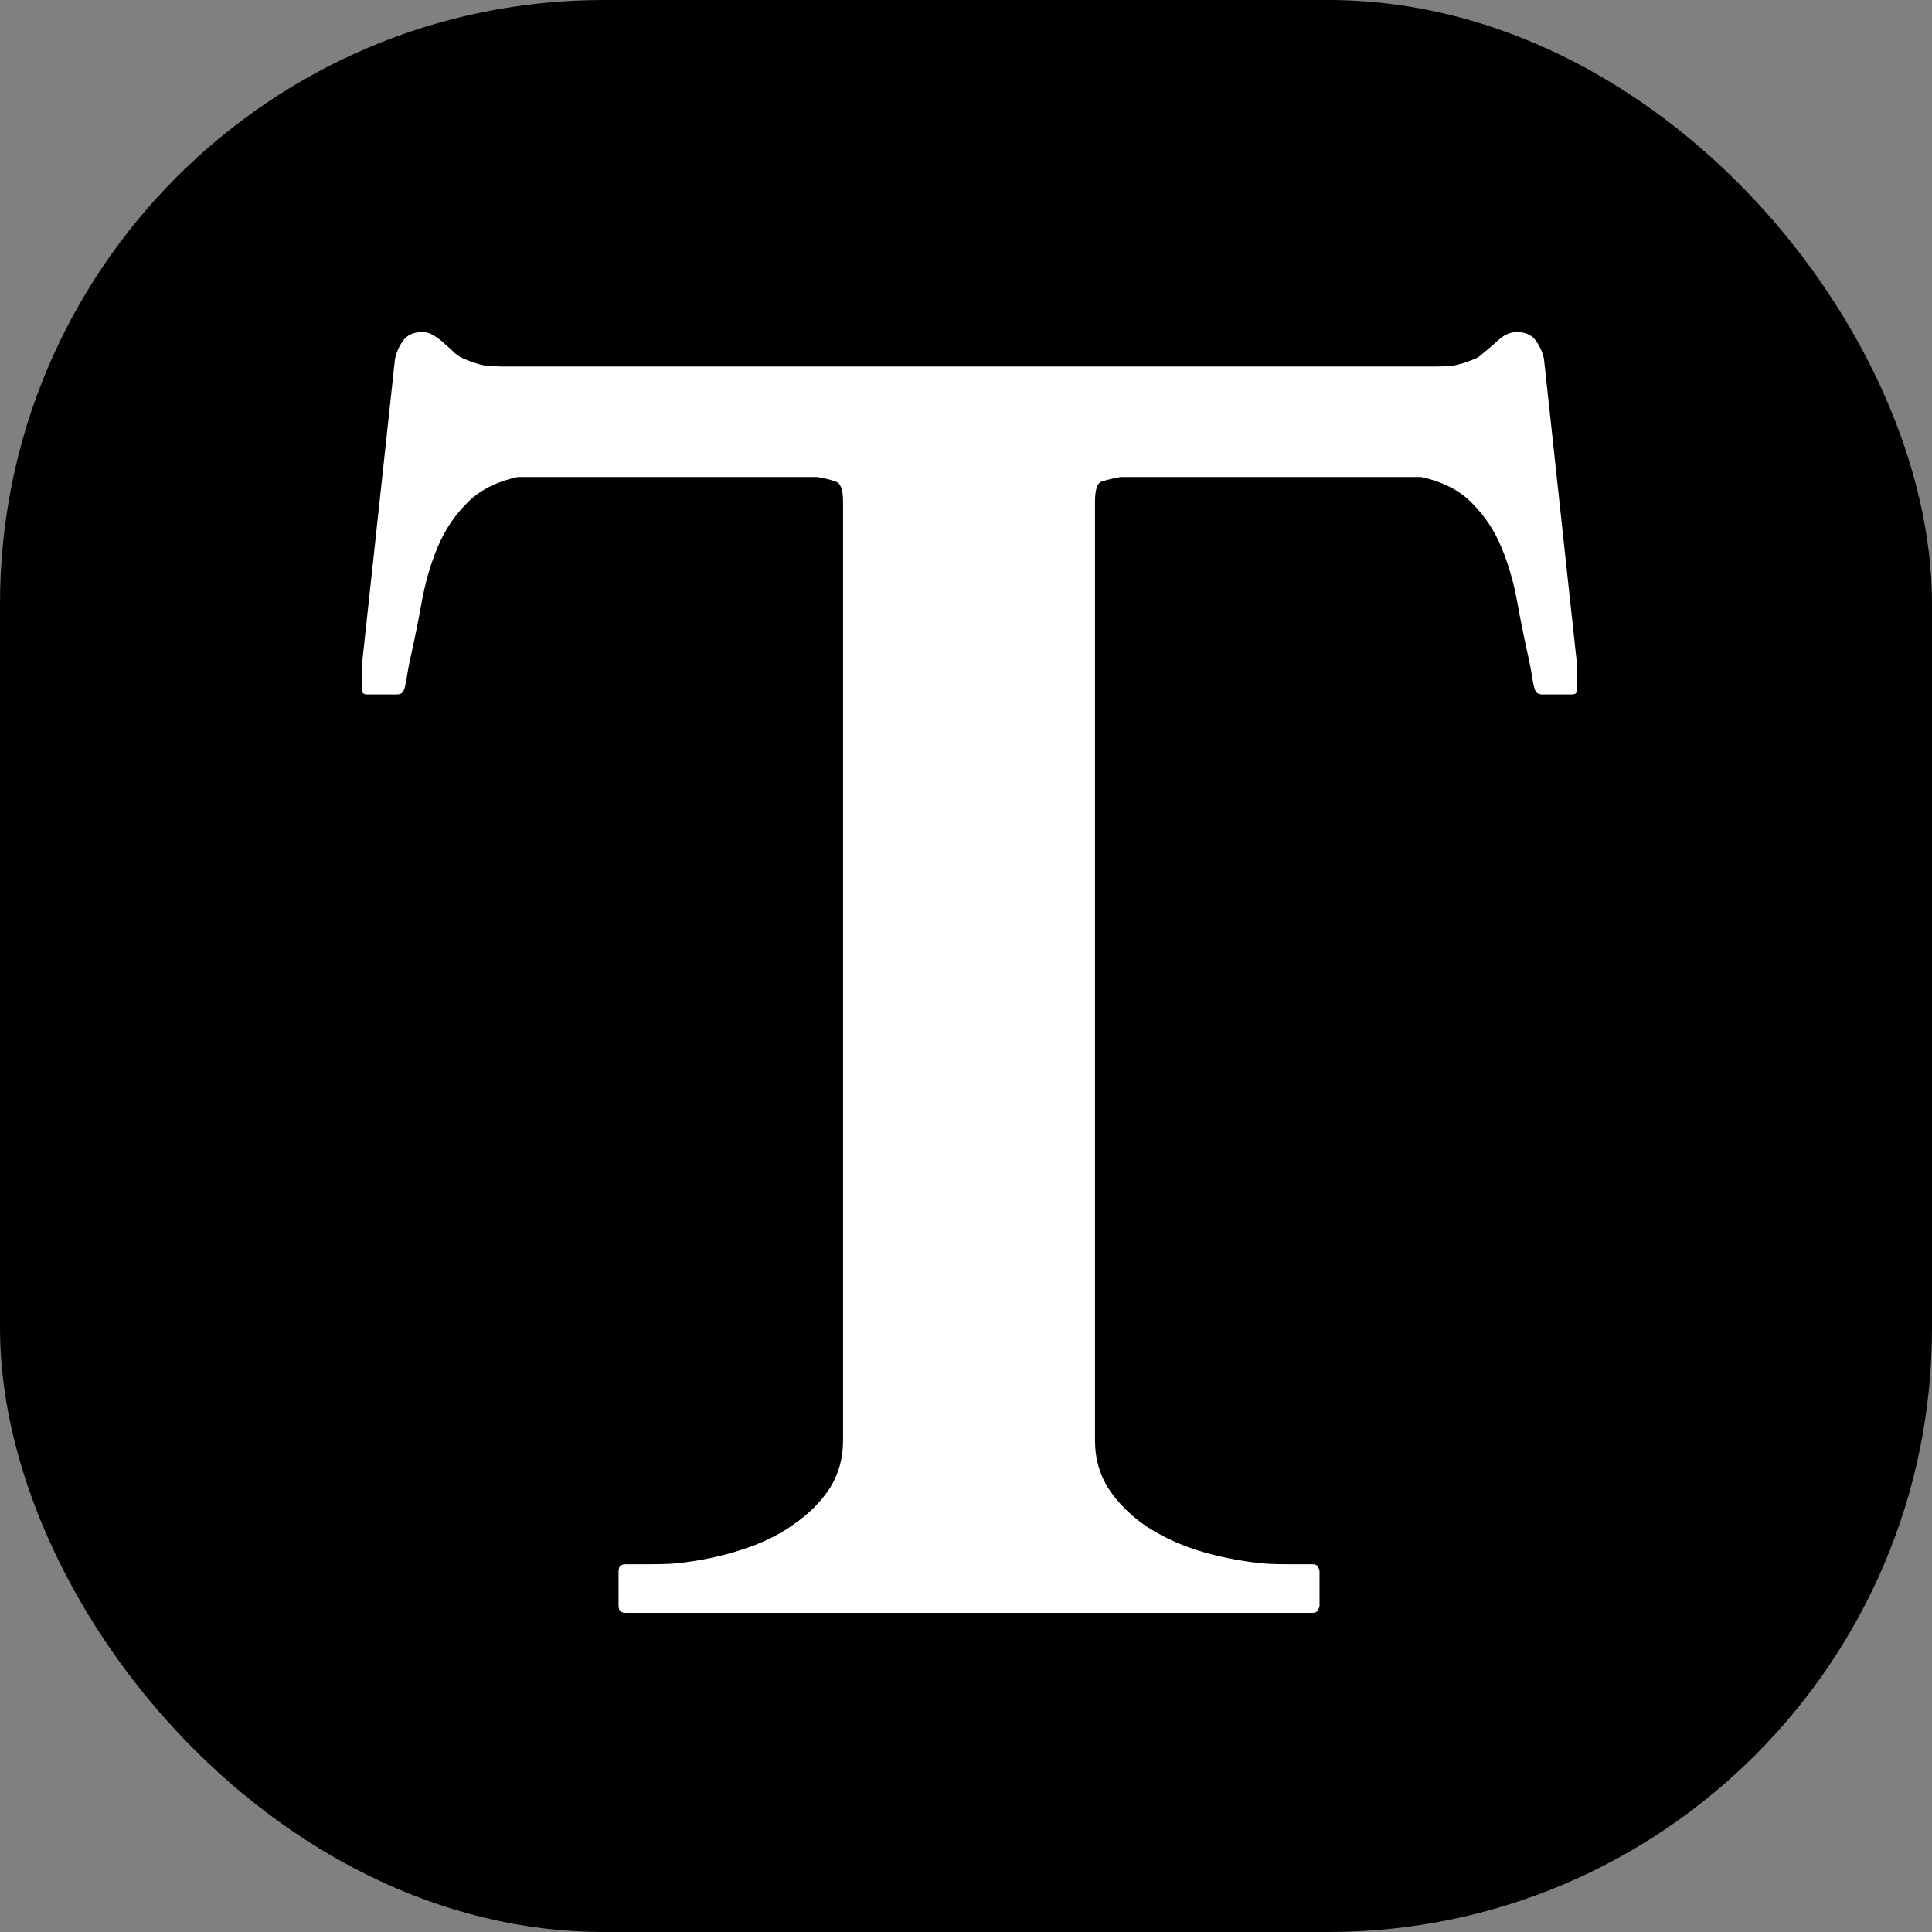 <svg width="64" height="64" viewBox="0 0 64 64" fill="none" xmlns="http://www.w3.org/2000/svg">
<rect x="0" y="0" width="64" height="64" fill="#808080" stroke="none"/>
<g clip-path="url(#clip0_1283_266)">
<rect width="64" height="64" rx="20" fill="black"/>
<path d="M27.928 16.622C27.928 16.212 27.841 15.987 27.665 15.948C27.509 15.89 27.314 15.841 27.079 15.802H17.153C16.431 15.958 15.865 16.251 15.455 16.68C15.045 17.09 14.723 17.578 14.489 18.144C14.255 18.71 14.079 19.325 13.962 19.989C13.845 20.633 13.718 21.258 13.581 21.863C13.542 22.039 13.503 22.253 13.464 22.507C13.425 22.741 13.386 22.878 13.347 22.917C13.308 22.976 13.239 23.005 13.142 23.005H12.176C12.059 23.005 12 22.966 12 22.888V21.922L13.083 11.908C13.122 11.693 13.21 11.488 13.347 11.293C13.483 11.098 13.698 11 13.991 11C14.128 11 14.255 11.039 14.372 11.117C14.508 11.195 14.635 11.293 14.752 11.41C14.87 11.508 14.977 11.605 15.074 11.703C15.192 11.8 15.309 11.869 15.426 11.908C15.66 12.005 15.875 12.074 16.07 12.113C16.285 12.132 16.519 12.142 16.773 12.142H47.459C47.712 12.142 47.937 12.132 48.132 12.113C48.347 12.074 48.571 12.005 48.805 11.908C48.922 11.869 49.03 11.8 49.127 11.703C49.245 11.605 49.362 11.508 49.479 11.41C49.596 11.293 49.713 11.195 49.83 11.117C49.967 11.039 50.103 11 50.24 11C50.533 11 50.748 11.098 50.884 11.293C51.021 11.488 51.109 11.693 51.148 11.908L52.231 21.922V22.888C52.231 22.966 52.173 23.005 52.056 23.005H51.089C50.992 23.005 50.923 22.976 50.884 22.917C50.845 22.878 50.806 22.741 50.767 22.507C50.728 22.253 50.689 22.039 50.65 21.863C50.513 21.258 50.386 20.633 50.269 19.989C50.152 19.325 49.977 18.71 49.742 18.144C49.508 17.578 49.186 17.09 48.776 16.68C48.366 16.251 47.8 15.958 47.078 15.802H37.123C36.888 15.841 36.683 15.89 36.508 15.948C36.352 15.987 36.273 16.212 36.273 16.622V47.718C36.273 48.303 36.42 48.83 36.713 49.299C37.005 49.748 37.396 50.148 37.884 50.499C38.391 50.85 38.977 51.134 39.641 51.348C40.324 51.563 41.046 51.709 41.807 51.788C42.022 51.807 42.295 51.817 42.627 51.817C42.959 51.817 43.242 51.817 43.476 51.817C43.574 51.817 43.633 51.846 43.652 51.905C43.691 51.963 43.711 52.012 43.711 52.051V53.193C43.711 53.232 43.691 53.281 43.652 53.339C43.633 53.398 43.574 53.427 43.476 53.427H20.726C20.628 53.427 20.56 53.398 20.521 53.339C20.501 53.281 20.491 53.232 20.491 53.193V52.051C20.491 52.012 20.501 51.963 20.521 51.905C20.56 51.846 20.628 51.817 20.726 51.817C20.94 51.817 21.213 51.817 21.545 51.817C21.897 51.817 22.18 51.807 22.395 51.788C23.156 51.709 23.868 51.563 24.532 51.348C25.215 51.134 25.801 50.85 26.289 50.499C26.796 50.148 27.197 49.748 27.489 49.299C27.782 48.83 27.928 48.303 27.928 47.718V16.622Z" fill="white"/>
</g>
<defs>
<clipPath id="clip0_1283_266">
<rect width="64" height="64" fill="white"/>
</clipPath>
</defs>
</svg>
